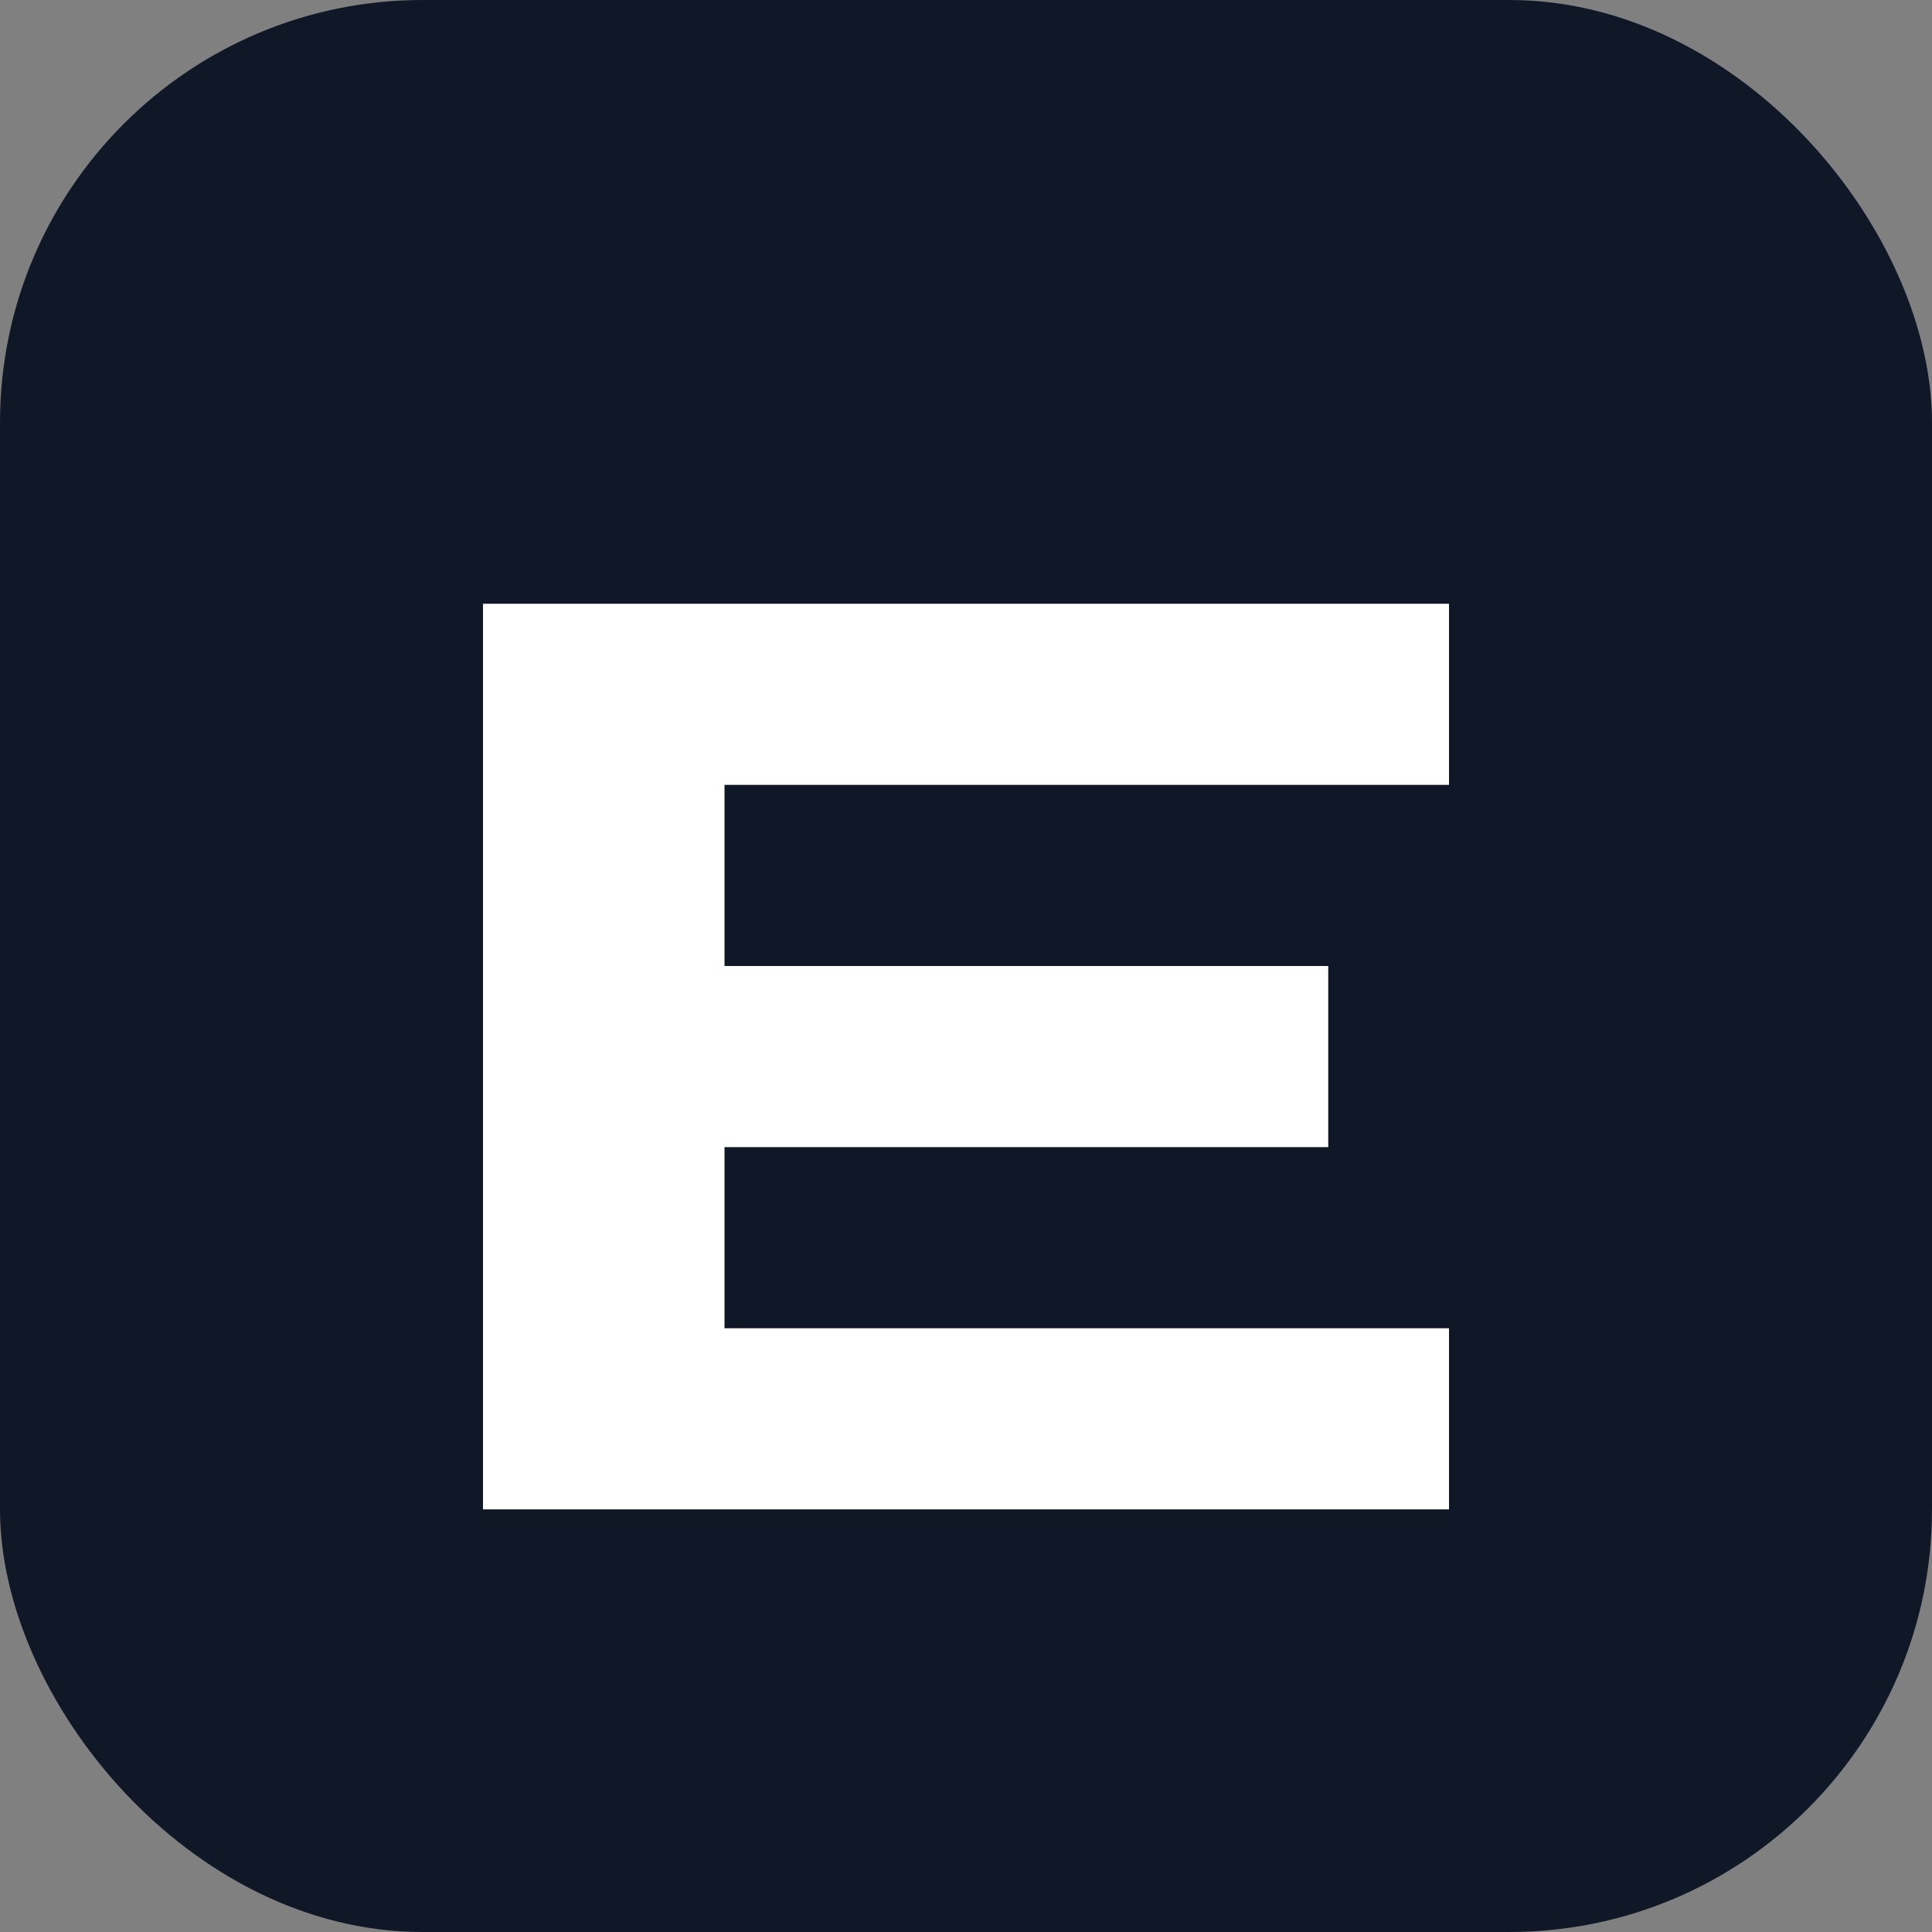 <svg xmlns="http://www.w3.org/2000/svg" viewBox="0 0 256 256" aria-label="Claude"><rect x="0" y="0" width="256" height="256" fill="#808080" stroke="none"/><rect width="256" height="256" rx="56" fill="#101828"/><path d="M64 176V80h128v24H96v24h80v24H96v24h96v24H64z" fill="#fff"/></svg>